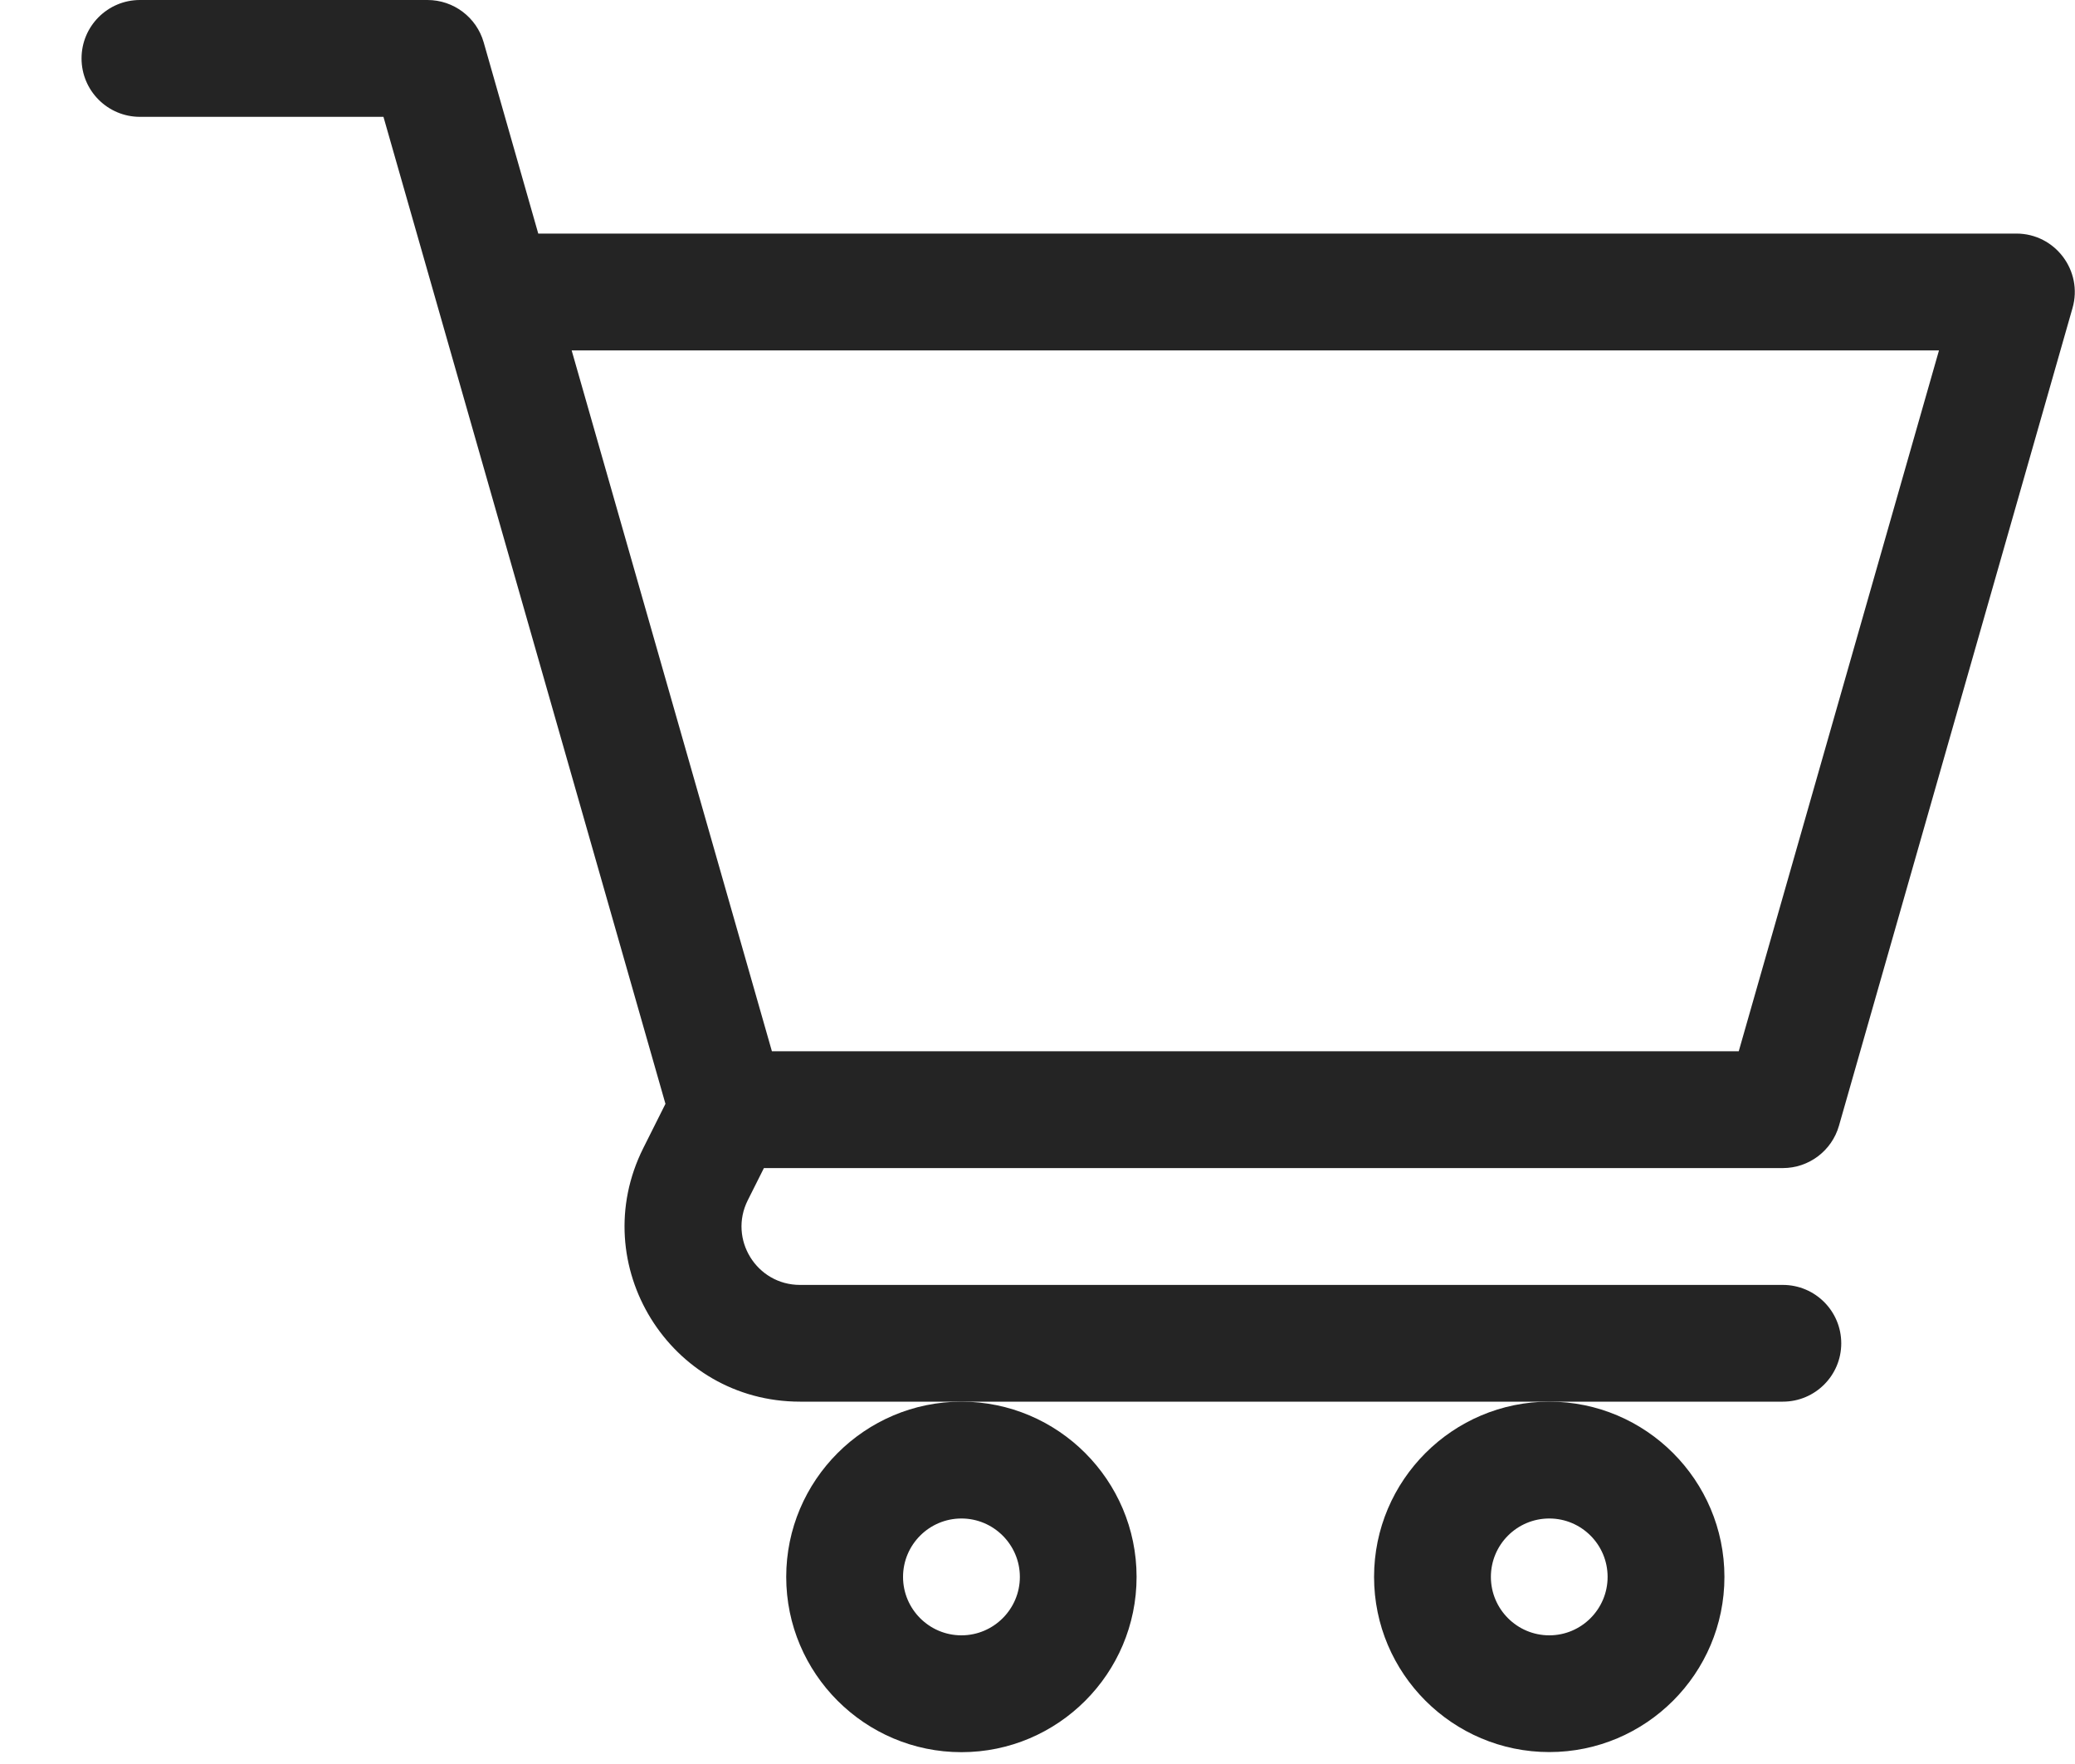 <svg width="20" height="17" viewBox="0 0 20 17" fill="none" xmlns="http://www.w3.org/2000/svg">
<path d="M7.578 15.197C7.578 16.128 8.336 16.886 9.267 16.886C10.198 16.886 10.955 16.128 10.955 15.197C10.955 14.266 10.198 13.508 9.267 13.508C8.336 13.508 7.578 14.266 7.578 15.197ZM9.267 14.634C9.577 14.634 9.83 14.887 9.83 15.197C9.83 15.507 9.577 15.76 9.267 15.76C8.956 15.76 8.704 15.507 8.704 15.197C8.704 14.887 8.956 14.634 9.267 14.634Z" fill="#242424"/>
<path d="M13.244 15.197C13.244 16.128 14.002 16.885 14.933 16.885C15.864 16.885 16.621 16.128 16.621 15.197C16.621 14.266 15.864 13.508 14.933 13.508C14.002 13.508 13.244 14.266 13.244 15.197ZM14.933 14.634C15.243 14.634 15.495 14.886 15.495 15.197C15.495 15.507 15.243 15.76 14.933 15.76C14.622 15.76 14.37 15.507 14.37 15.197C14.37 14.886 14.622 14.634 14.933 14.634Z" fill="#242424"/>
<path d="M19.435 2.251H5.188C4.996 1.577 4.816 0.948 4.662 0.408C4.593 0.167 4.372 0 4.12 0H1.349C1.038 0 0.786 0.252 0.786 0.563C0.786 0.874 1.038 1.126 1.349 1.126H3.696C4.325 3.329 5.797 8.479 6.414 10.638L6.2 11.065C5.638 12.189 6.457 13.508 7.711 13.508H17.184C17.495 13.508 17.747 13.256 17.747 12.946C17.747 12.635 17.495 12.383 17.184 12.383H7.711C7.292 12.383 7.02 11.942 7.207 11.568L7.363 11.257H17.184C17.435 11.257 17.656 11.09 17.725 10.849L19.976 2.969C20.079 2.61 19.809 2.251 19.435 2.251ZM16.759 10.131H7.44C7.133 9.058 6.275 6.054 5.51 3.377H18.689L16.759 10.131Z" fill="#242424"/>
</svg>
